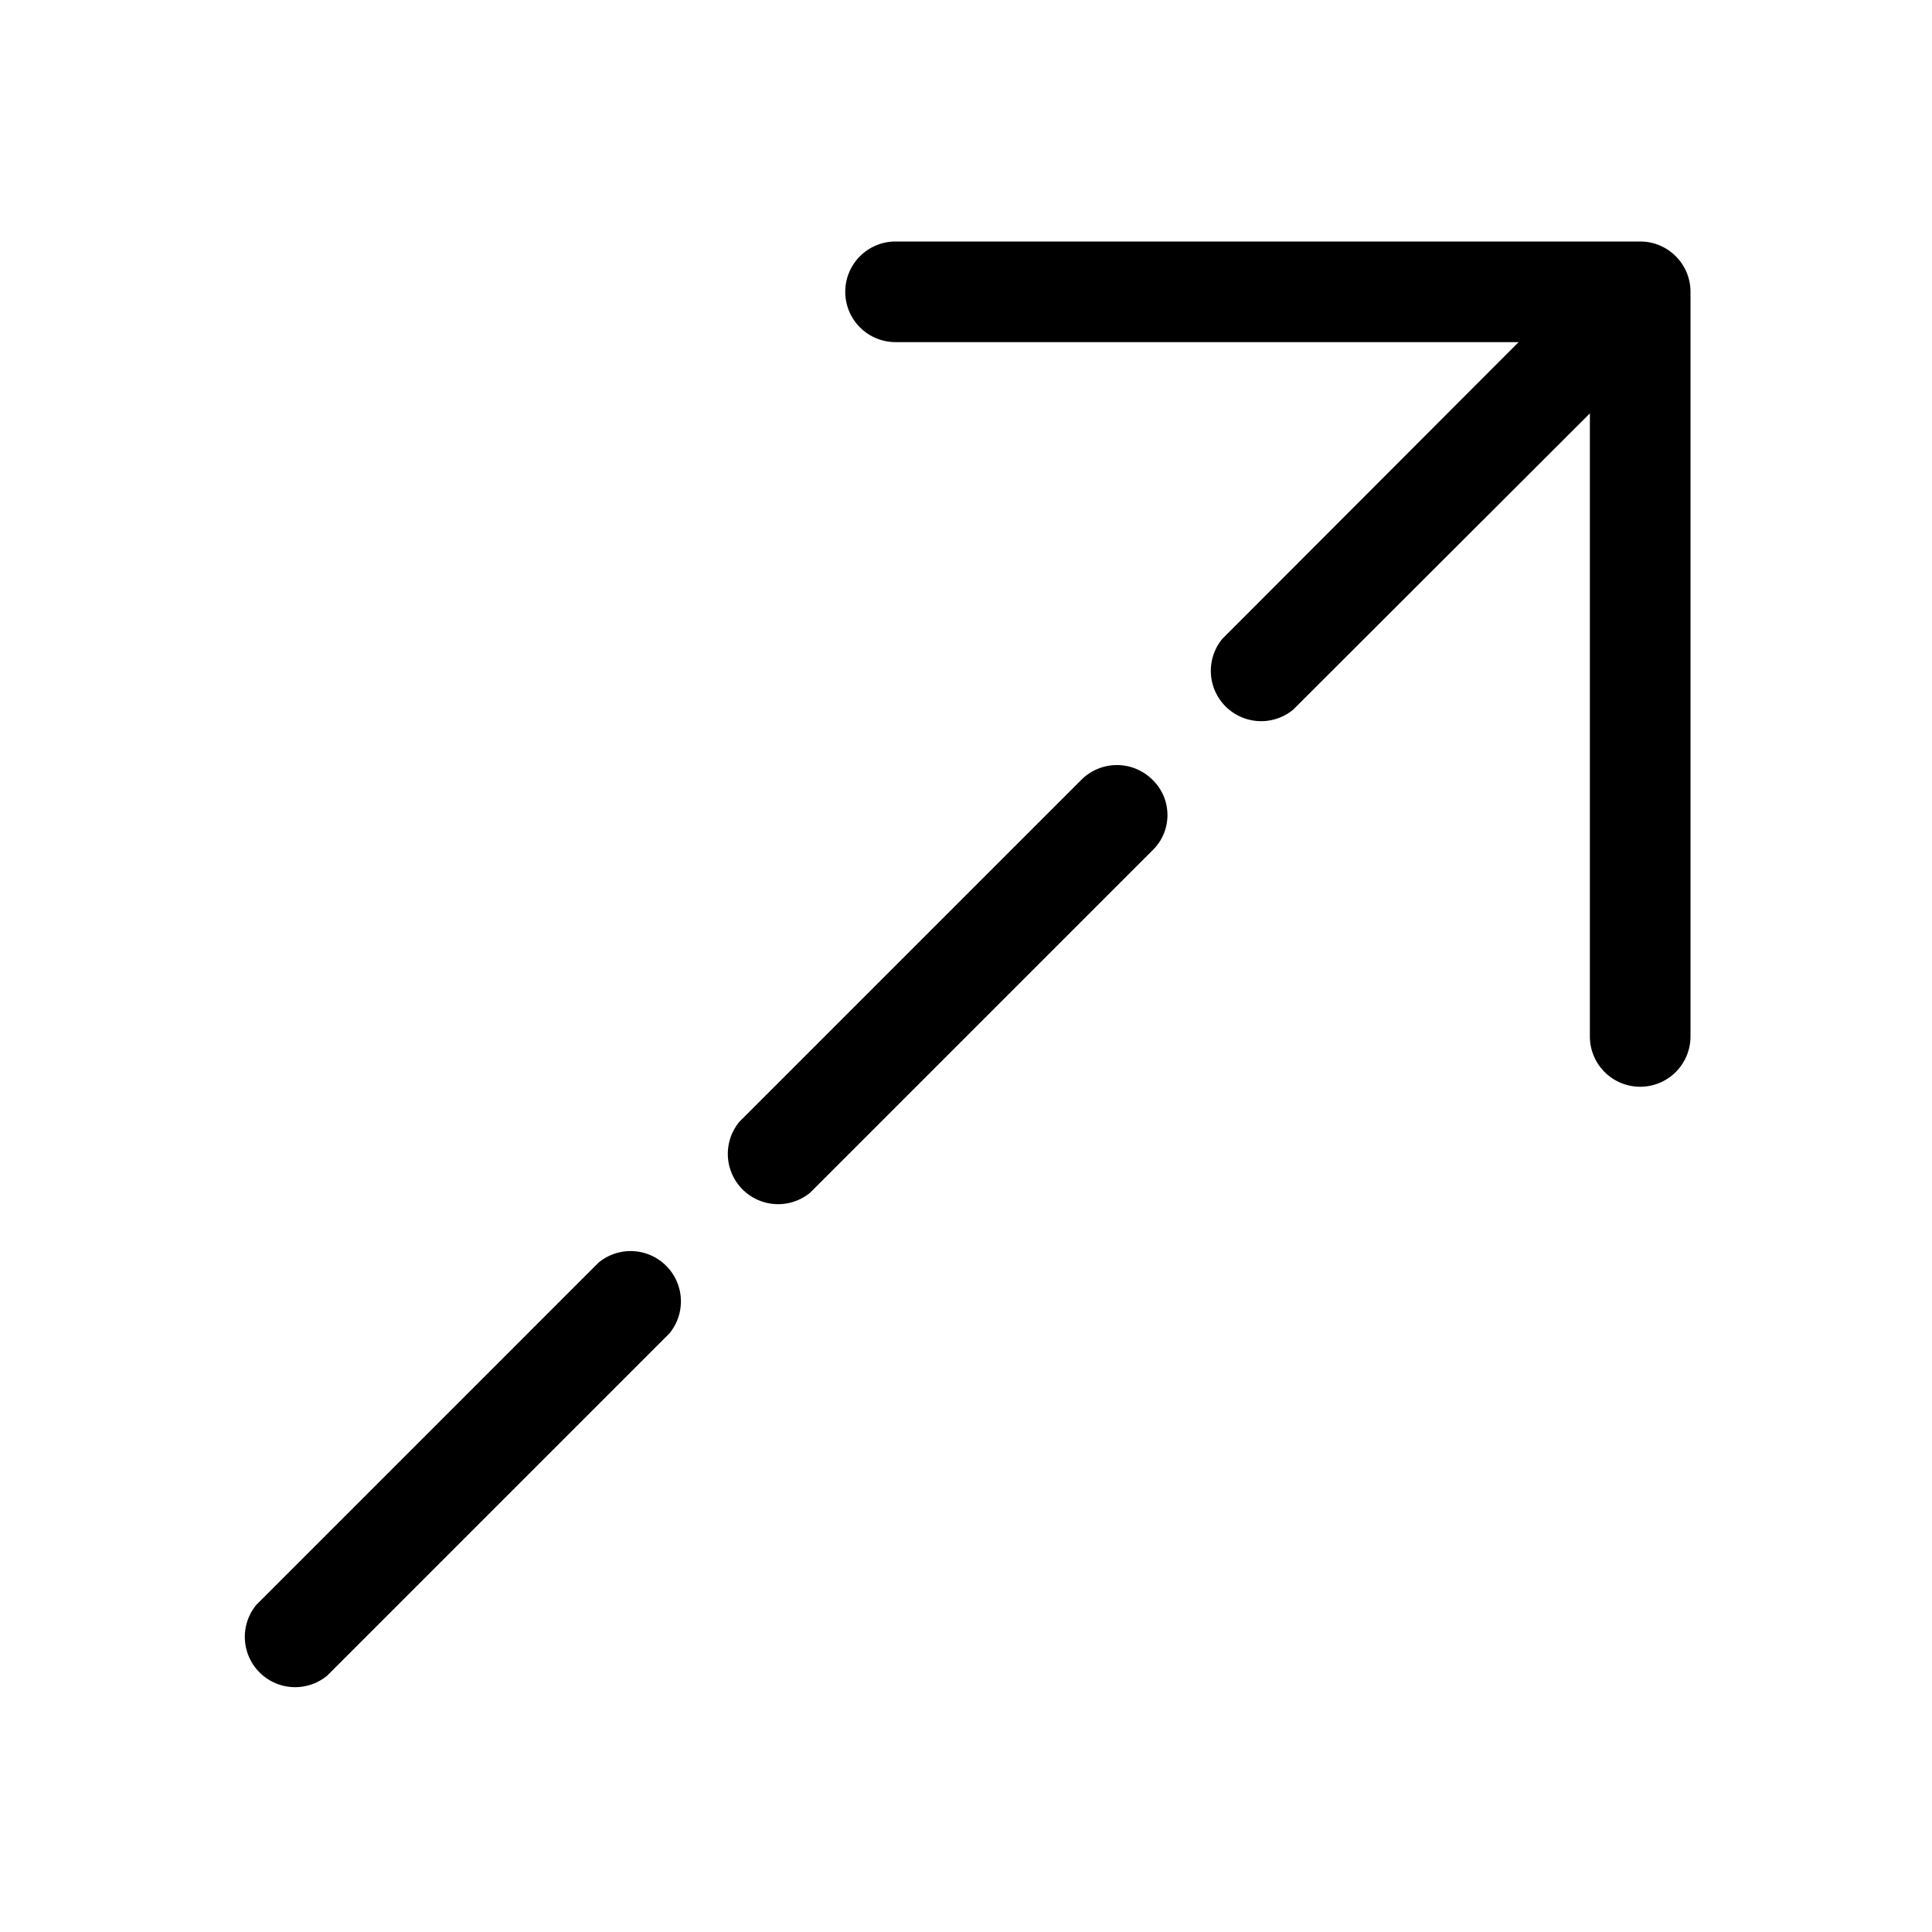 <svg width="48" height="48" viewBox="0 0 48 48" xmlns="http://www.w3.org/2000/svg"><path d="M22.25 6a1.25 1.25 0 1 0 0 2.5h15.48l-7.36 7.37a1.25 1.25 0 0 0 1.76 1.76l7.37-7.36v15.48a1.25 1.25 0 1 0 2.5 0V7.25C42 6.56 41.44 6 40.75 6h-18.5Zm-5.62 27.13a1.25 1.25 0 0 0-1.76-1.76l-8.5 8.5a1.25 1.25 0 0 0 1.76 1.76l8.5-8.5Zm12-13.76c.5.48.5 1.28 0 1.76l-8.5 8.5a1.25 1.25 0 0 1-1.76-1.76l8.5-8.5a1.25 1.25 0 0 1 1.76 0Z"/></svg>